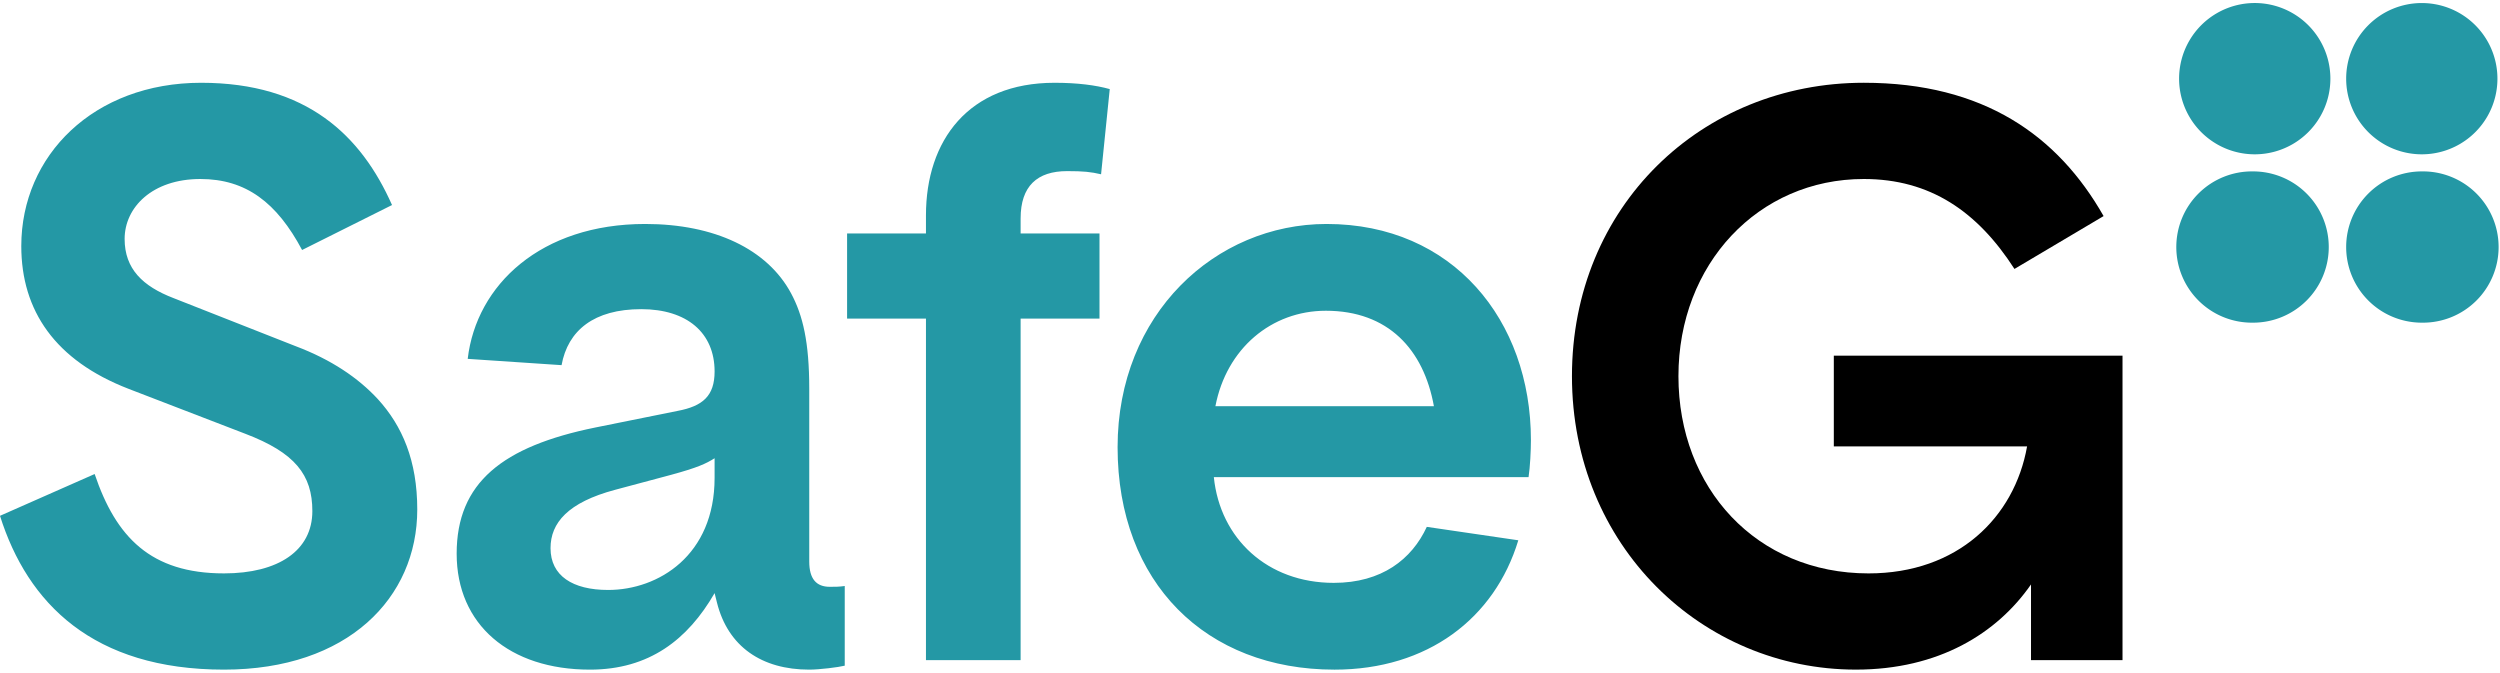 <svg width="275" height="74" xmlns="http://www.w3.org/2000/svg"><g fill="none"><path d="M32.537 38.085c3.904 1.476 6.855 3.472 9.024 5.814 2.689 2.95 4.338 6.767 4.338 12.146 0 9.719-7.636 17.614-21.257 17.614-14.404 0-21.605-7.29-24.642-16.92l10.412-4.597c2.343 6.939 6.16 10.931 14.23 10.931 5.986 0 9.717-2.517 9.717-6.854 0-3.991-1.909-6.421-7.374-8.504l-12.842-4.944c-8.069-3.123-11.801-8.59-11.801-15.705 0-9.979 7.983-17.961 19.783-17.961 11.627 0 17.613 5.813 20.998 13.449l-9.892 4.944c-2.776-5.206-6.16-7.808-11.192-7.808-5.293 0-8.33 3.124-8.33 6.594 0 3.297 1.996 5.206 5.379 6.507l13.449 5.294zm46.069 12.321c-.954.607-1.909 1.042-4.772 1.822l-6.16 1.648c-5.207 1.388-7.115 3.645-7.115 6.422 0 3.035 2.429 4.598 6.334 4.598 5.552 0 11.713-3.818 11.713-12.321v-2.169zm8.416-18.134c1.302 2.43 1.996 5.379 1.996 10.499v19.001c0 1.91.781 2.777 2.255 2.777.607 0 1.042 0 1.649-.088v8.764c-.694.174-2.776.435-3.904.435-5.206 0-8.937-2.516-10.152-7.376l-.26-1.041c-2.95 5.119-7.202 8.417-13.709 8.417-8.85 0-14.664-4.945-14.664-12.755 0-7.809 5.033-11.801 15.271-13.883l9.024-1.821c2.776-.521 4.078-1.649 4.078-4.339 0-4.252-3.037-6.854-8.069-6.854-5.207 0-8.07 2.343-8.764 6.159l-10.325-.692c.955-8.156 8.07-14.838 19.522-14.838 7.636 0 13.449 2.776 16.052 7.635m25.246-6.593h8.677v9.37h-8.677v37.569h-10.412V35.049H93.18v-9.37h8.676v-1.996c0-8.243 4.685-14.577 14.143-14.577 2.515 0 4.512.261 6.073.693l-.954 9.371c-1.127-.26-1.909-.347-3.73-.347-3.298 0-5.12 1.648-5.12 5.206v1.65zm45.462 19.002c-1.127-6.247-5.033-10.499-11.885-10.499-5.988 0-10.935 4.164-12.149 10.499h24.034zm-24.207 7.807c.694 6.769 5.899 11.627 13.189 11.627 5.292 0 8.589-2.602 10.237-6.16l10.066 1.477c-2.604 8.589-9.979 14.229-20.218 14.229-14.143 0-23.861-9.545-23.861-24.469 0-14.663 10.76-24.555 22.993-24.555 13.883 0 22.473 10.586 22.473 23.773 0 1.129-.088 2.95-.26 4.078h-34.619z" fill="#2498A5"/><path d="M231.396 23.769l-9.805 5.814c-4.079-6.335-9.284-9.893-16.573-9.893-11.627 0-20.39 9.371-20.39 21.691 0 12.322 8.59 21.693 20.911 21.693 9.804 0 16.052-6.161 17.44-13.971H201.72v-9.978h31.757v33.492h-10.066v-8.329c-3.73 5.378-10.15 9.37-19.262 9.37-16.918 0-31.234-13.621-31.234-32.278 0-18.654 14.23-32.276 32.103-32.276 13.19.001 21.345 5.816 26.378 14.665" fill="#000"/><path d="M248.023 16.975a8.32 8.32 0 10-.002-16.642 8.32 8.32 0 00.002 16.642m18.375 0a8.32 8.32 0 100-16.64 8.318 8.318 0 00-8.319 8.319 8.32 8.32 0 008.319 8.321m0 18.518a8.32 8.32 0 100-16.638 8.318 8.318 0 00-8.319 8.319 8.318 8.318 0 008.319 8.319m-18.556 0a8.318 8.318 0 008.321-8.319 8.319 8.319 0 00-8.321-8.319 8.32 8.32 0 100 16.638" fill="#2498A5"/></g></svg>
